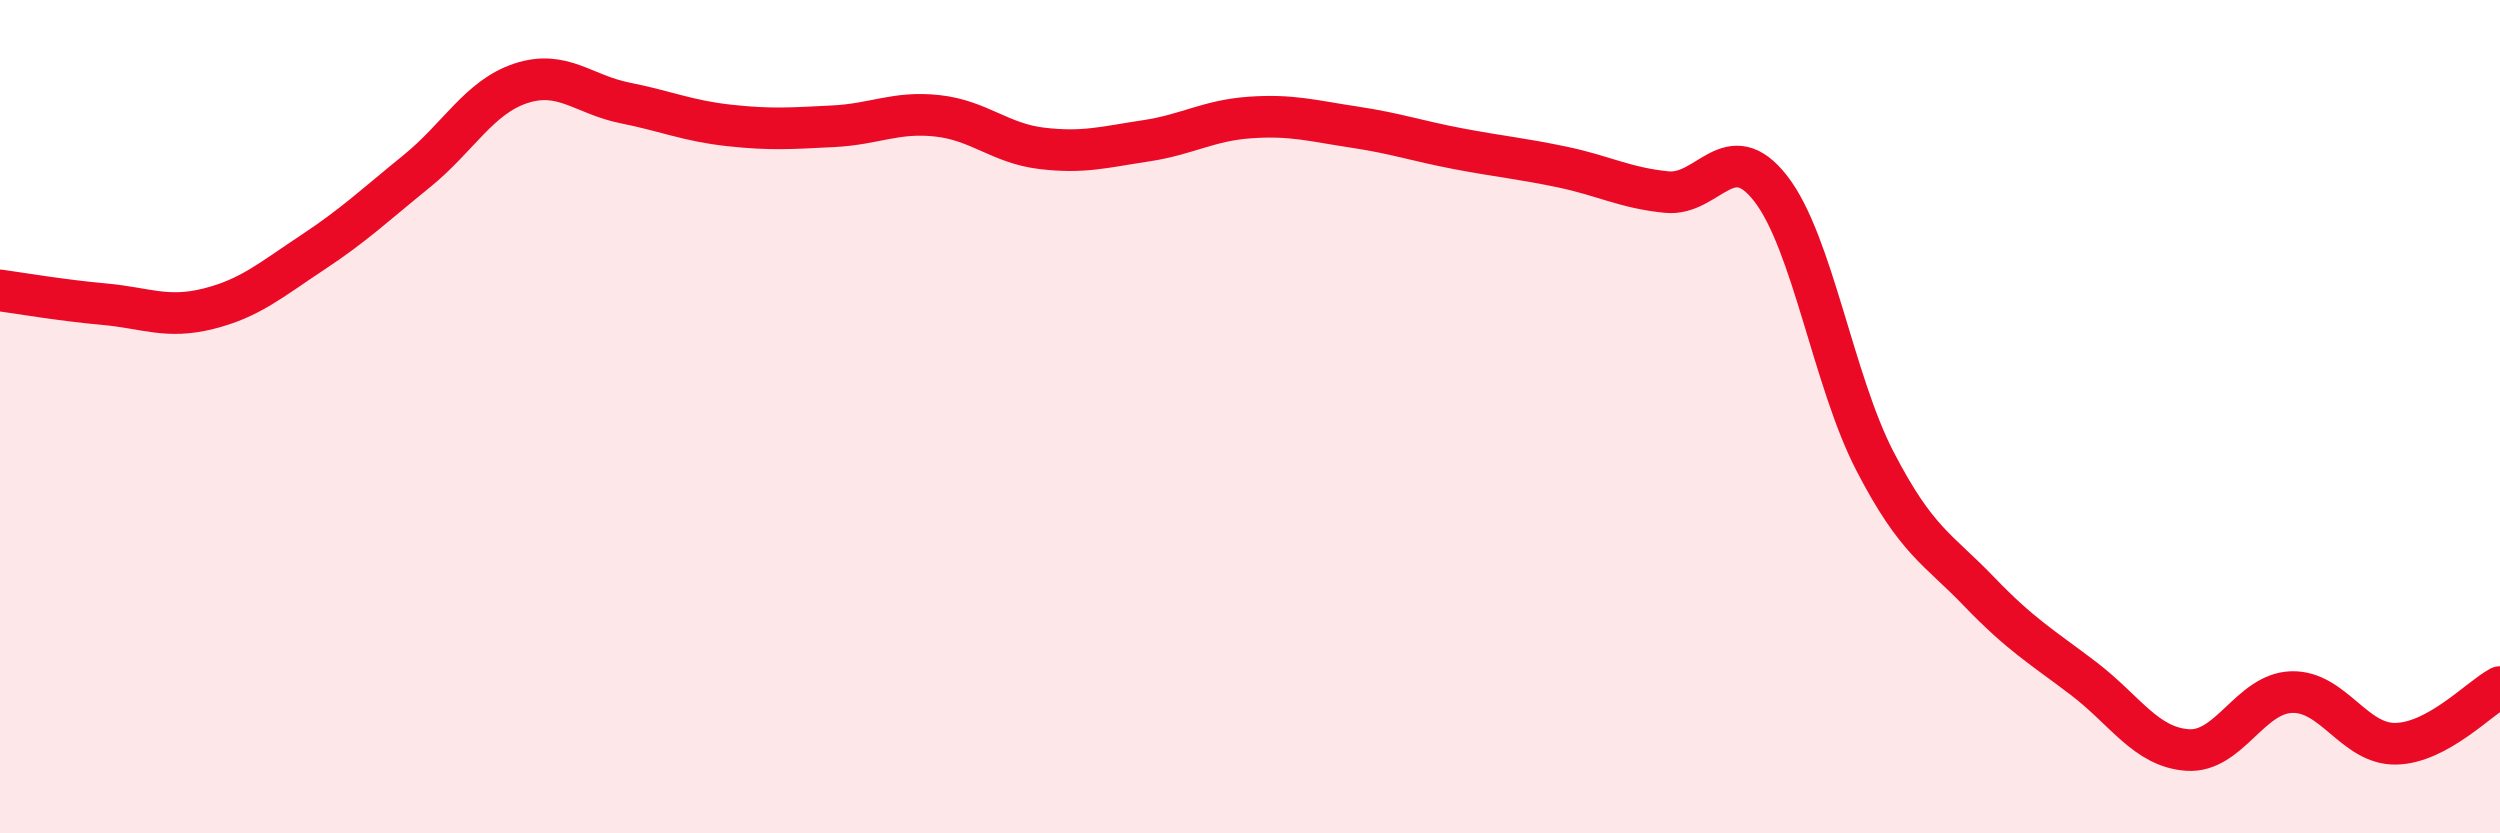 
    <svg width="60" height="20" viewBox="0 0 60 20" xmlns="http://www.w3.org/2000/svg">
      <path
        d="M 0,6.97 C 0.5,7.04 1.5,7.21 2.5,7.3 C 3.5,7.39 4,7.66 5,7.41 C 6,7.16 6.5,6.72 7.5,6.06 C 8.5,5.4 9,4.92 10,4.11 C 11,3.3 11.5,2.33 12.5,2 C 13.5,1.67 14,2.27 15,2.47 C 16,2.67 16.5,2.9 17.5,3.01 C 18.5,3.12 19,3.08 20,3.03 C 21,2.98 21.5,2.67 22.5,2.78 C 23.5,2.89 24,3.44 25,3.56 C 26,3.68 26.5,3.53 27.5,3.38 C 28.5,3.23 29,2.89 30,2.82 C 31,2.75 31.5,2.9 32.5,3.05 C 33.5,3.2 34,3.38 35,3.57 C 36,3.76 36.5,3.8 37.5,4.01 C 38.5,4.22 39,4.51 40,4.61 C 41,4.71 41.5,3.24 42.5,4.53 C 43.5,5.82 44,9.14 45,11.07 C 46,13 46.5,13.16 47.5,14.2 C 48.5,15.24 49,15.52 50,16.28 C 51,17.04 51.5,17.93 52.5,18 C 53.5,18.07 54,16.64 55,16.61 C 56,16.58 56.5,17.87 57.5,17.85 C 58.5,17.83 59.5,16.76 60,16.49L60 20L0 20Z"
        fill="#EB0A25"
        opacity="0.1"
        stroke-linecap="round"
        stroke-linejoin="round"
      />
      <path
        d="M 0,6.97 C 0.5,7.04 1.5,7.21 2.5,7.3 C 3.5,7.39 4,7.66 5,7.41 C 6,7.16 6.5,6.72 7.5,6.06 C 8.5,5.4 9,4.92 10,4.11 C 11,3.3 11.5,2.33 12.5,2 C 13.5,1.67 14,2.27 15,2.47 C 16,2.67 16.5,2.9 17.5,3.01 C 18.5,3.12 19,3.08 20,3.03 C 21,2.98 21.5,2.67 22.5,2.78 C 23.5,2.89 24,3.44 25,3.56 C 26,3.68 26.5,3.53 27.5,3.38 C 28.5,3.23 29,2.89 30,2.82 C 31,2.75 31.5,2.9 32.5,3.05 C 33.5,3.2 34,3.38 35,3.57 C 36,3.76 36.5,3.8 37.5,4.01 C 38.5,4.22 39,4.51 40,4.61 C 41,4.71 41.5,3.24 42.5,4.53 C 43.5,5.82 44,9.14 45,11.07 C 46,13 46.5,13.16 47.5,14.2 C 48.5,15.24 49,15.52 50,16.28 C 51,17.04 51.5,17.93 52.5,18 C 53.5,18.07 54,16.64 55,16.61 C 56,16.58 56.5,17.87 57.5,17.85 C 58.5,17.83 59.5,16.76 60,16.49"
        stroke="#EB0A25"
        stroke-width="1"
        fill="none"
        stroke-linecap="round"
        stroke-linejoin="round"
      />
    </svg>
  